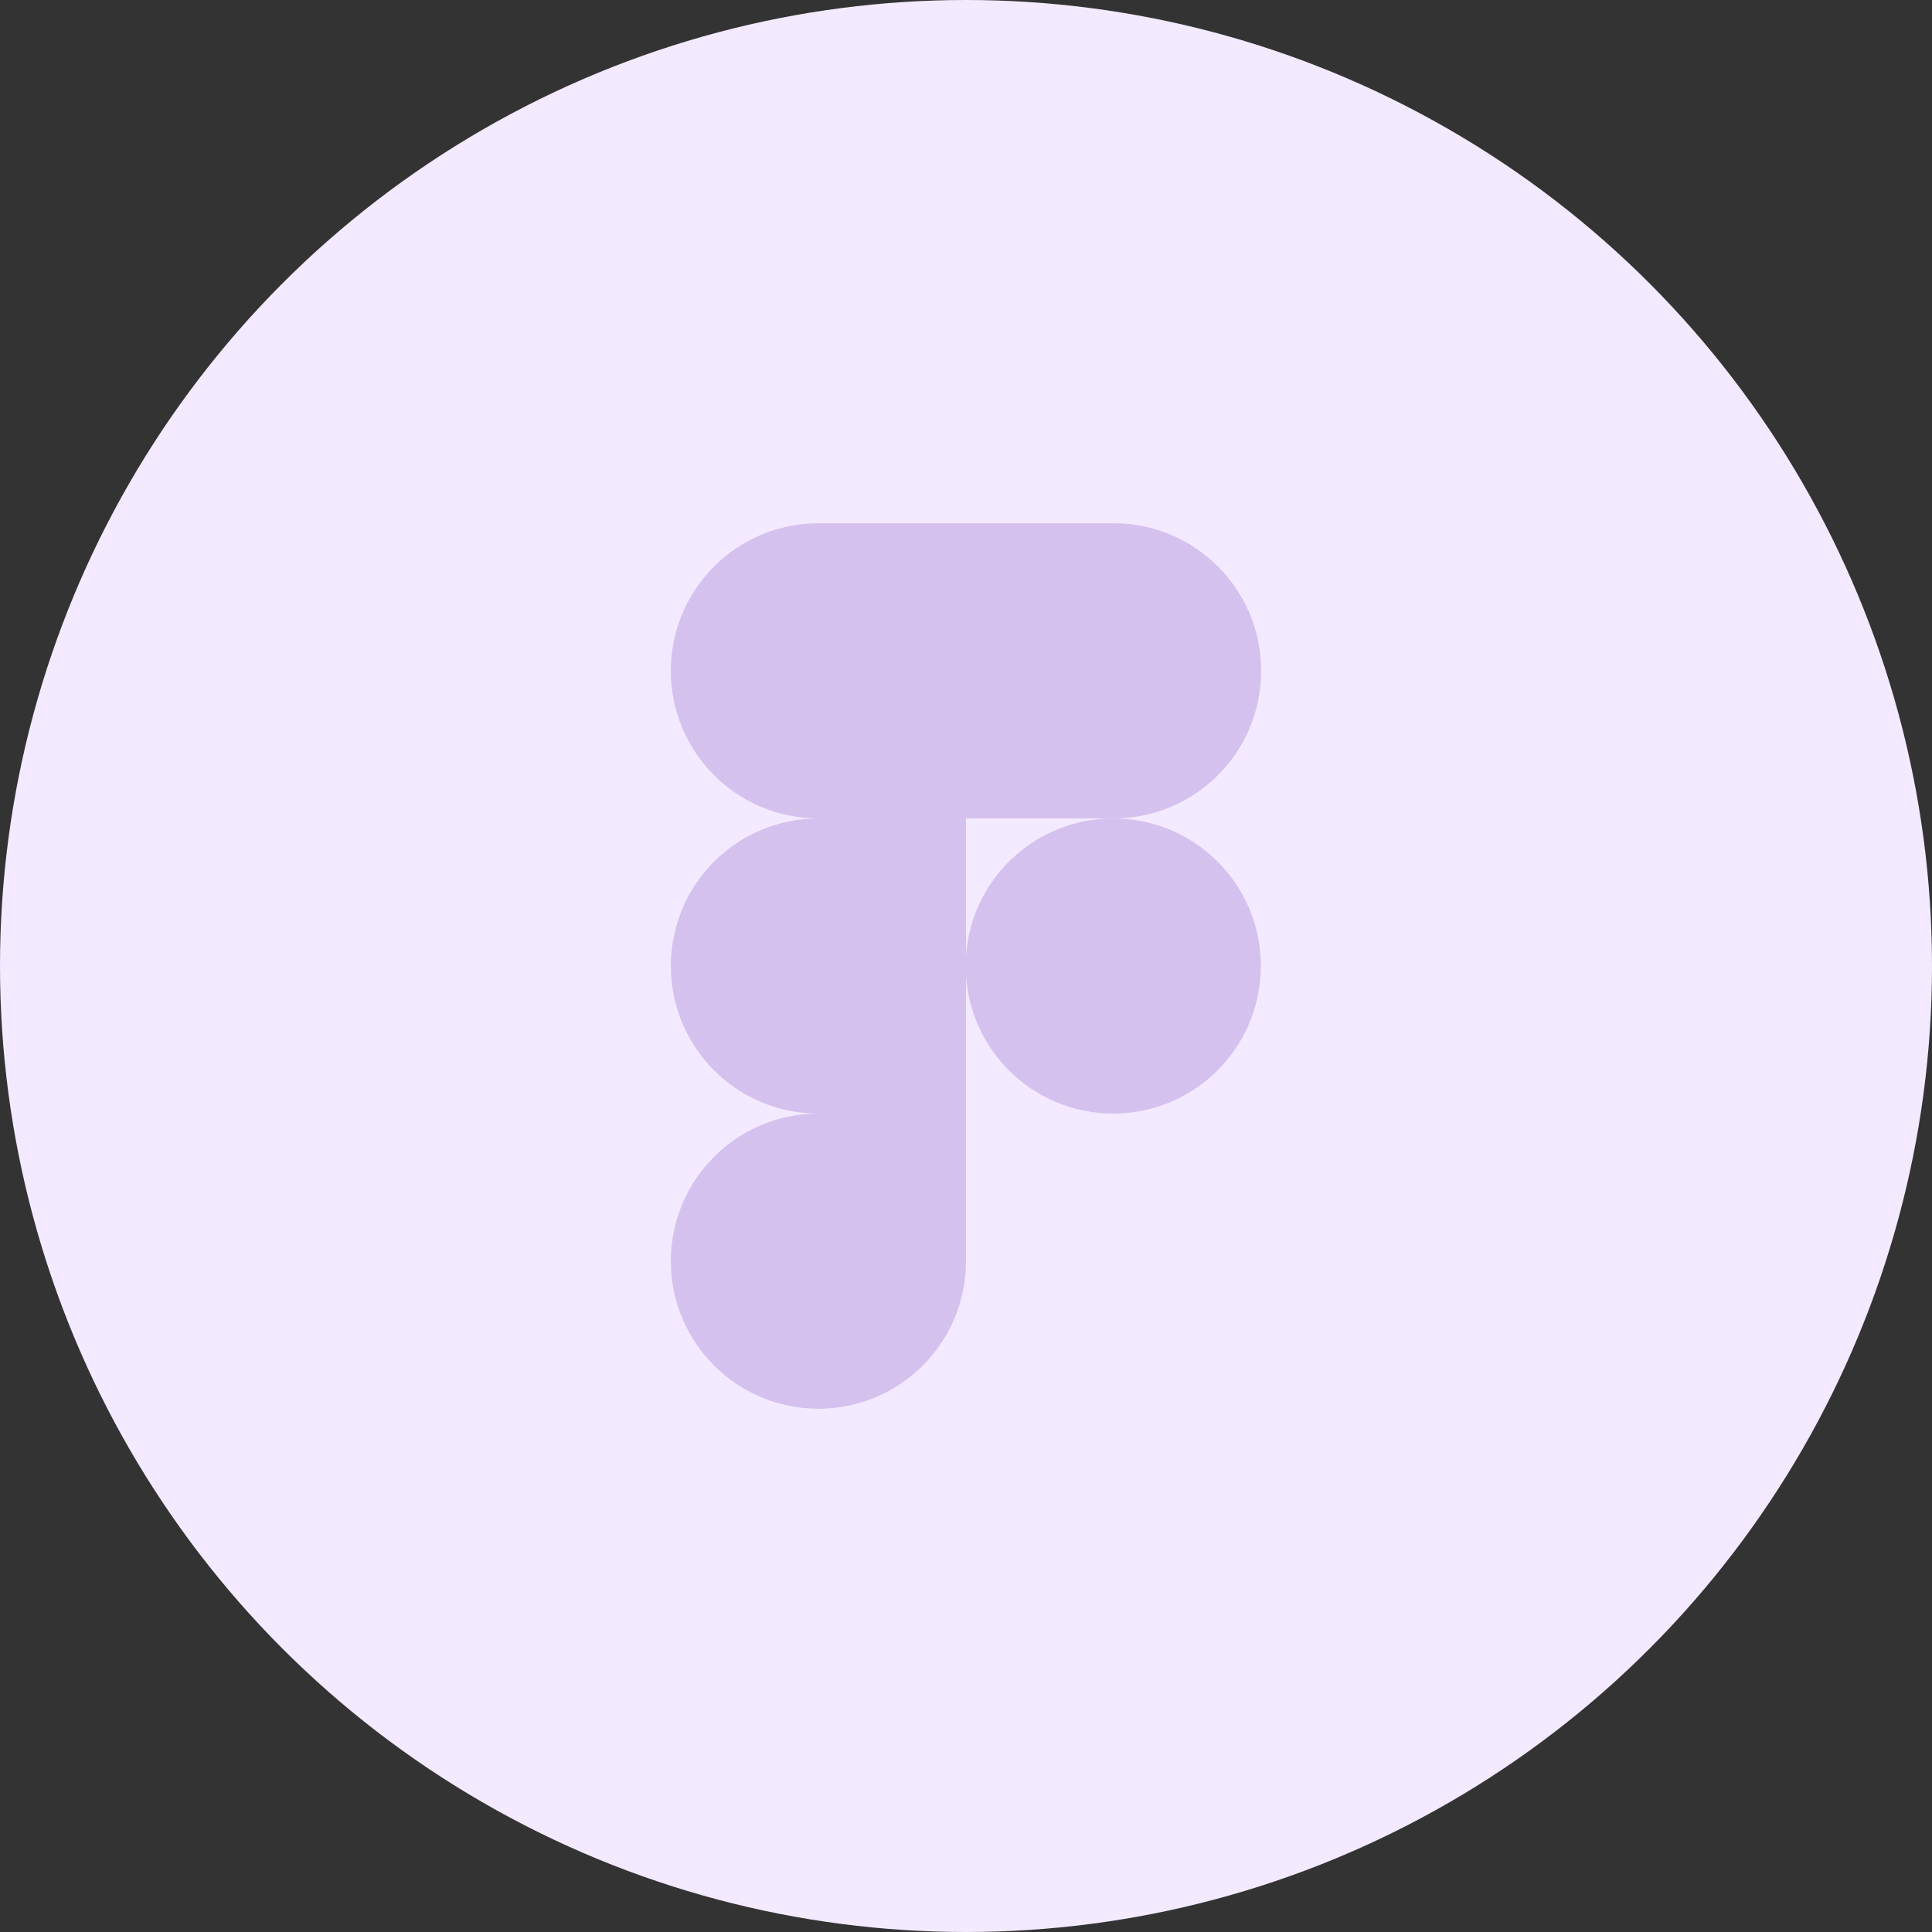 <svg width="72" height="72" viewBox="0 0 72 72" fill="none" xmlns="http://www.w3.org/2000/svg">
<rect x="0" y="0" width="72" height="72" fill="#333333" stroke="none"/>
<circle cx="36" cy="36" r="36" fill="#F3EAFF"/>
<path d="M41.5 30.5C38.6 30.494 36.193 32.74 36 35.633V30.5H41.5C44.538 30.5 47 28.038 47 25C47 21.962 44.538 19.5 41.5 19.5H30.5C27.462 19.5 25 21.962 25 25C25 28.038 27.462 30.5 30.5 30.5C27.462 30.5 25 32.962 25 36C25 39.038 27.462 41.5 30.5 41.5C27.462 41.5 25 43.962 25 47C25 50.038 27.462 52.5 30.5 52.5C33.538 52.5 36 50.038 36 47V36.367C36.199 39.348 38.743 41.625 41.728 41.495C44.714 41.364 47.049 38.873 46.987 35.886C46.925 32.898 44.488 30.507 41.5 30.5Z" fill="#D5C1EE"/>
</svg>
